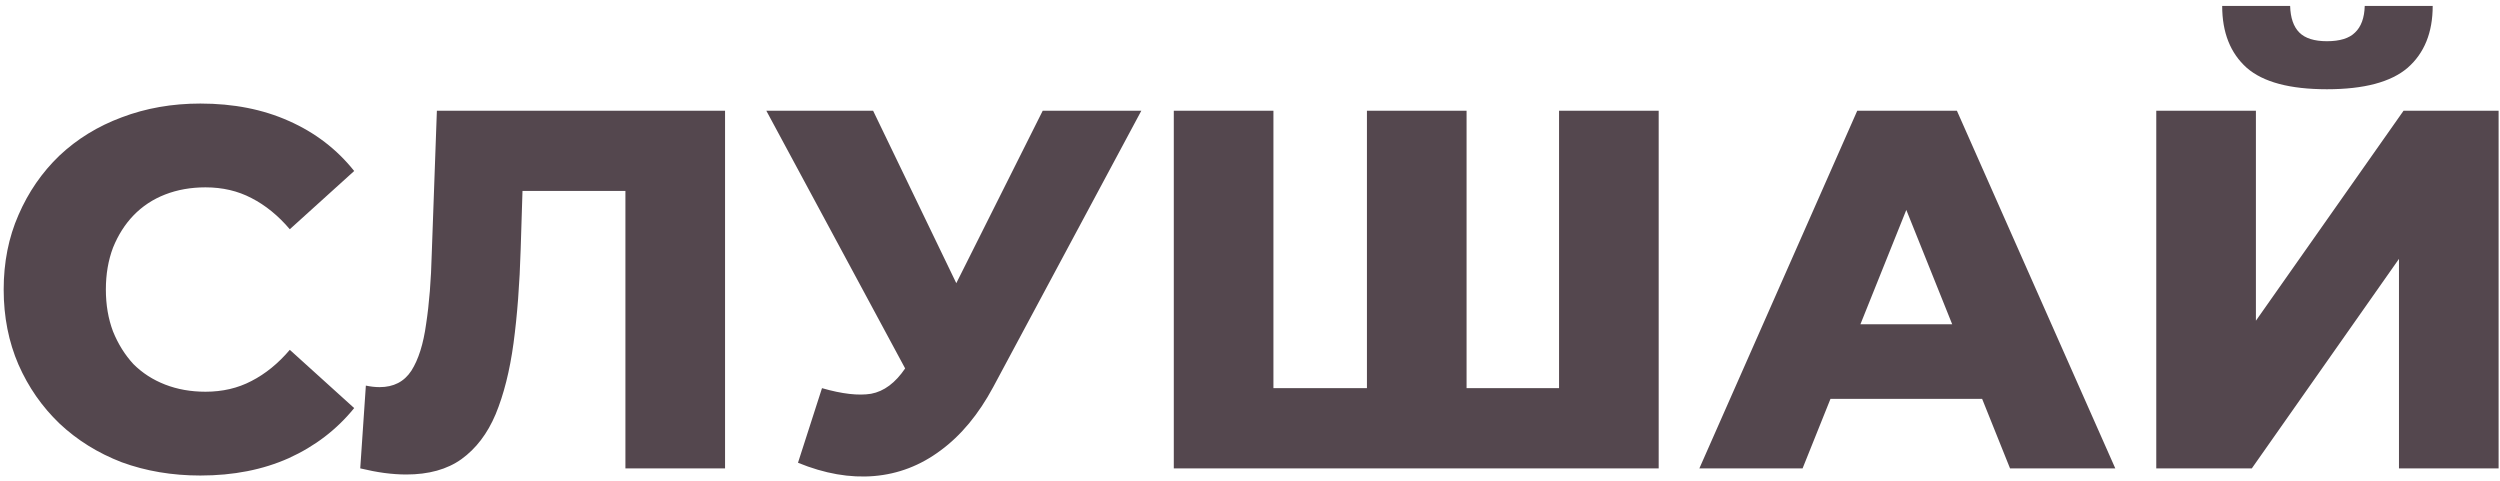 <?xml version="1.0" encoding="UTF-8"?> <svg xmlns="http://www.w3.org/2000/svg" width="411" height="79" viewBox="0 0 411 79" fill="none"><path d="M32.944 78.176C28.296 78.176 23.984 77.448 20.008 75.992C16.088 74.48 12.672 72.352 9.76 69.608C6.904 66.864 4.664 63.644 3.04 59.948C1.416 56.196 0.604 52.08 0.604 47.6C0.604 43.12 1.416 39.032 3.04 35.336C4.664 31.584 6.904 28.336 9.76 25.592C12.672 22.848 16.088 20.748 20.008 19.292C23.984 17.78 28.296 17.024 32.944 17.024C38.376 17.024 43.22 17.976 47.476 19.88C51.788 21.784 55.372 24.528 58.228 28.112L47.644 37.688C45.74 35.448 43.64 33.74 41.344 32.564C39.104 31.388 36.584 30.8 33.784 30.8C31.376 30.8 29.164 31.192 27.148 31.976C25.132 32.76 23.396 33.908 21.94 35.42C20.54 36.876 19.42 38.64 18.58 40.712C17.796 42.784 17.404 45.08 17.404 47.6C17.404 50.12 17.796 52.416 18.58 54.488C19.42 56.56 20.54 58.352 21.94 59.864C23.396 61.32 25.132 62.44 27.148 63.224C29.164 64.008 31.376 64.4 33.784 64.4C36.584 64.4 39.104 63.812 41.344 62.636C43.64 61.46 45.74 59.752 47.644 57.512L58.228 67.088C55.372 70.616 51.788 73.36 47.476 75.32C43.22 77.224 38.376 78.176 32.944 78.176ZM66.783 78.008C65.663 78.008 64.459 77.924 63.171 77.756C61.939 77.588 60.623 77.336 59.223 77L60.147 63.392C60.931 63.56 61.687 63.644 62.415 63.644C64.711 63.644 66.447 62.748 67.623 60.956C68.799 59.108 69.611 56.532 70.059 53.228C70.563 49.924 70.871 46.06 70.983 41.636L71.823 18.2H119.199V77H102.819V27.692L106.431 31.388H82.659L86.019 27.524L85.599 40.964C85.431 46.676 85.039 51.828 84.423 56.42C83.807 60.956 82.827 64.848 81.483 68.096C80.139 71.288 78.263 73.752 75.855 75.488C73.503 77.168 70.479 78.008 66.783 78.008ZM135.137 63.812C138.441 64.764 141.129 65.072 143.201 64.736C145.329 64.344 147.205 62.944 148.829 60.536L151.685 56.336L153.113 54.74L171.425 18.2H187.637L163.277 63.644C160.869 68.124 157.985 71.596 154.625 74.06C151.321 76.524 147.681 77.924 143.705 78.26C139.729 78.596 135.557 77.868 131.189 76.076L135.137 63.812ZM152.861 68.096L125.981 18.2H143.537L161.933 56.336L152.861 68.096ZM228.336 63.812L224.724 67.508V18.2H241.104V67.508L237.324 63.812H260.088L256.308 67.508V18.2H272.688V77H192.972V18.2H209.352V67.508L205.74 63.812H228.336ZM279.377 77L305.333 18.2H321.713L347.753 77H330.449L310.121 26.348H316.673L296.345 77H279.377ZM293.573 65.576L297.857 53.312H326.585L330.869 65.576H293.573ZM354.491 77V18.2H370.871V52.724L395.147 18.2H410.771V77H394.391V42.56L370.199 77H354.491ZM382.547 14.672C376.443 14.672 372.047 13.496 369.359 11.144C366.671 8.736 365.327 5.348 365.327 0.98H376.499C376.555 2.94 377.059 4.396 378.011 5.348C378.963 6.3 380.475 6.776 382.547 6.776C384.675 6.776 386.215 6.3 387.167 5.348C388.175 4.396 388.707 2.94 388.763 0.98H399.935C399.935 5.348 398.563 8.736 395.819 11.144C393.075 13.496 388.651 14.672 382.547 14.672Z" fill="#54474E"></path></svg> 